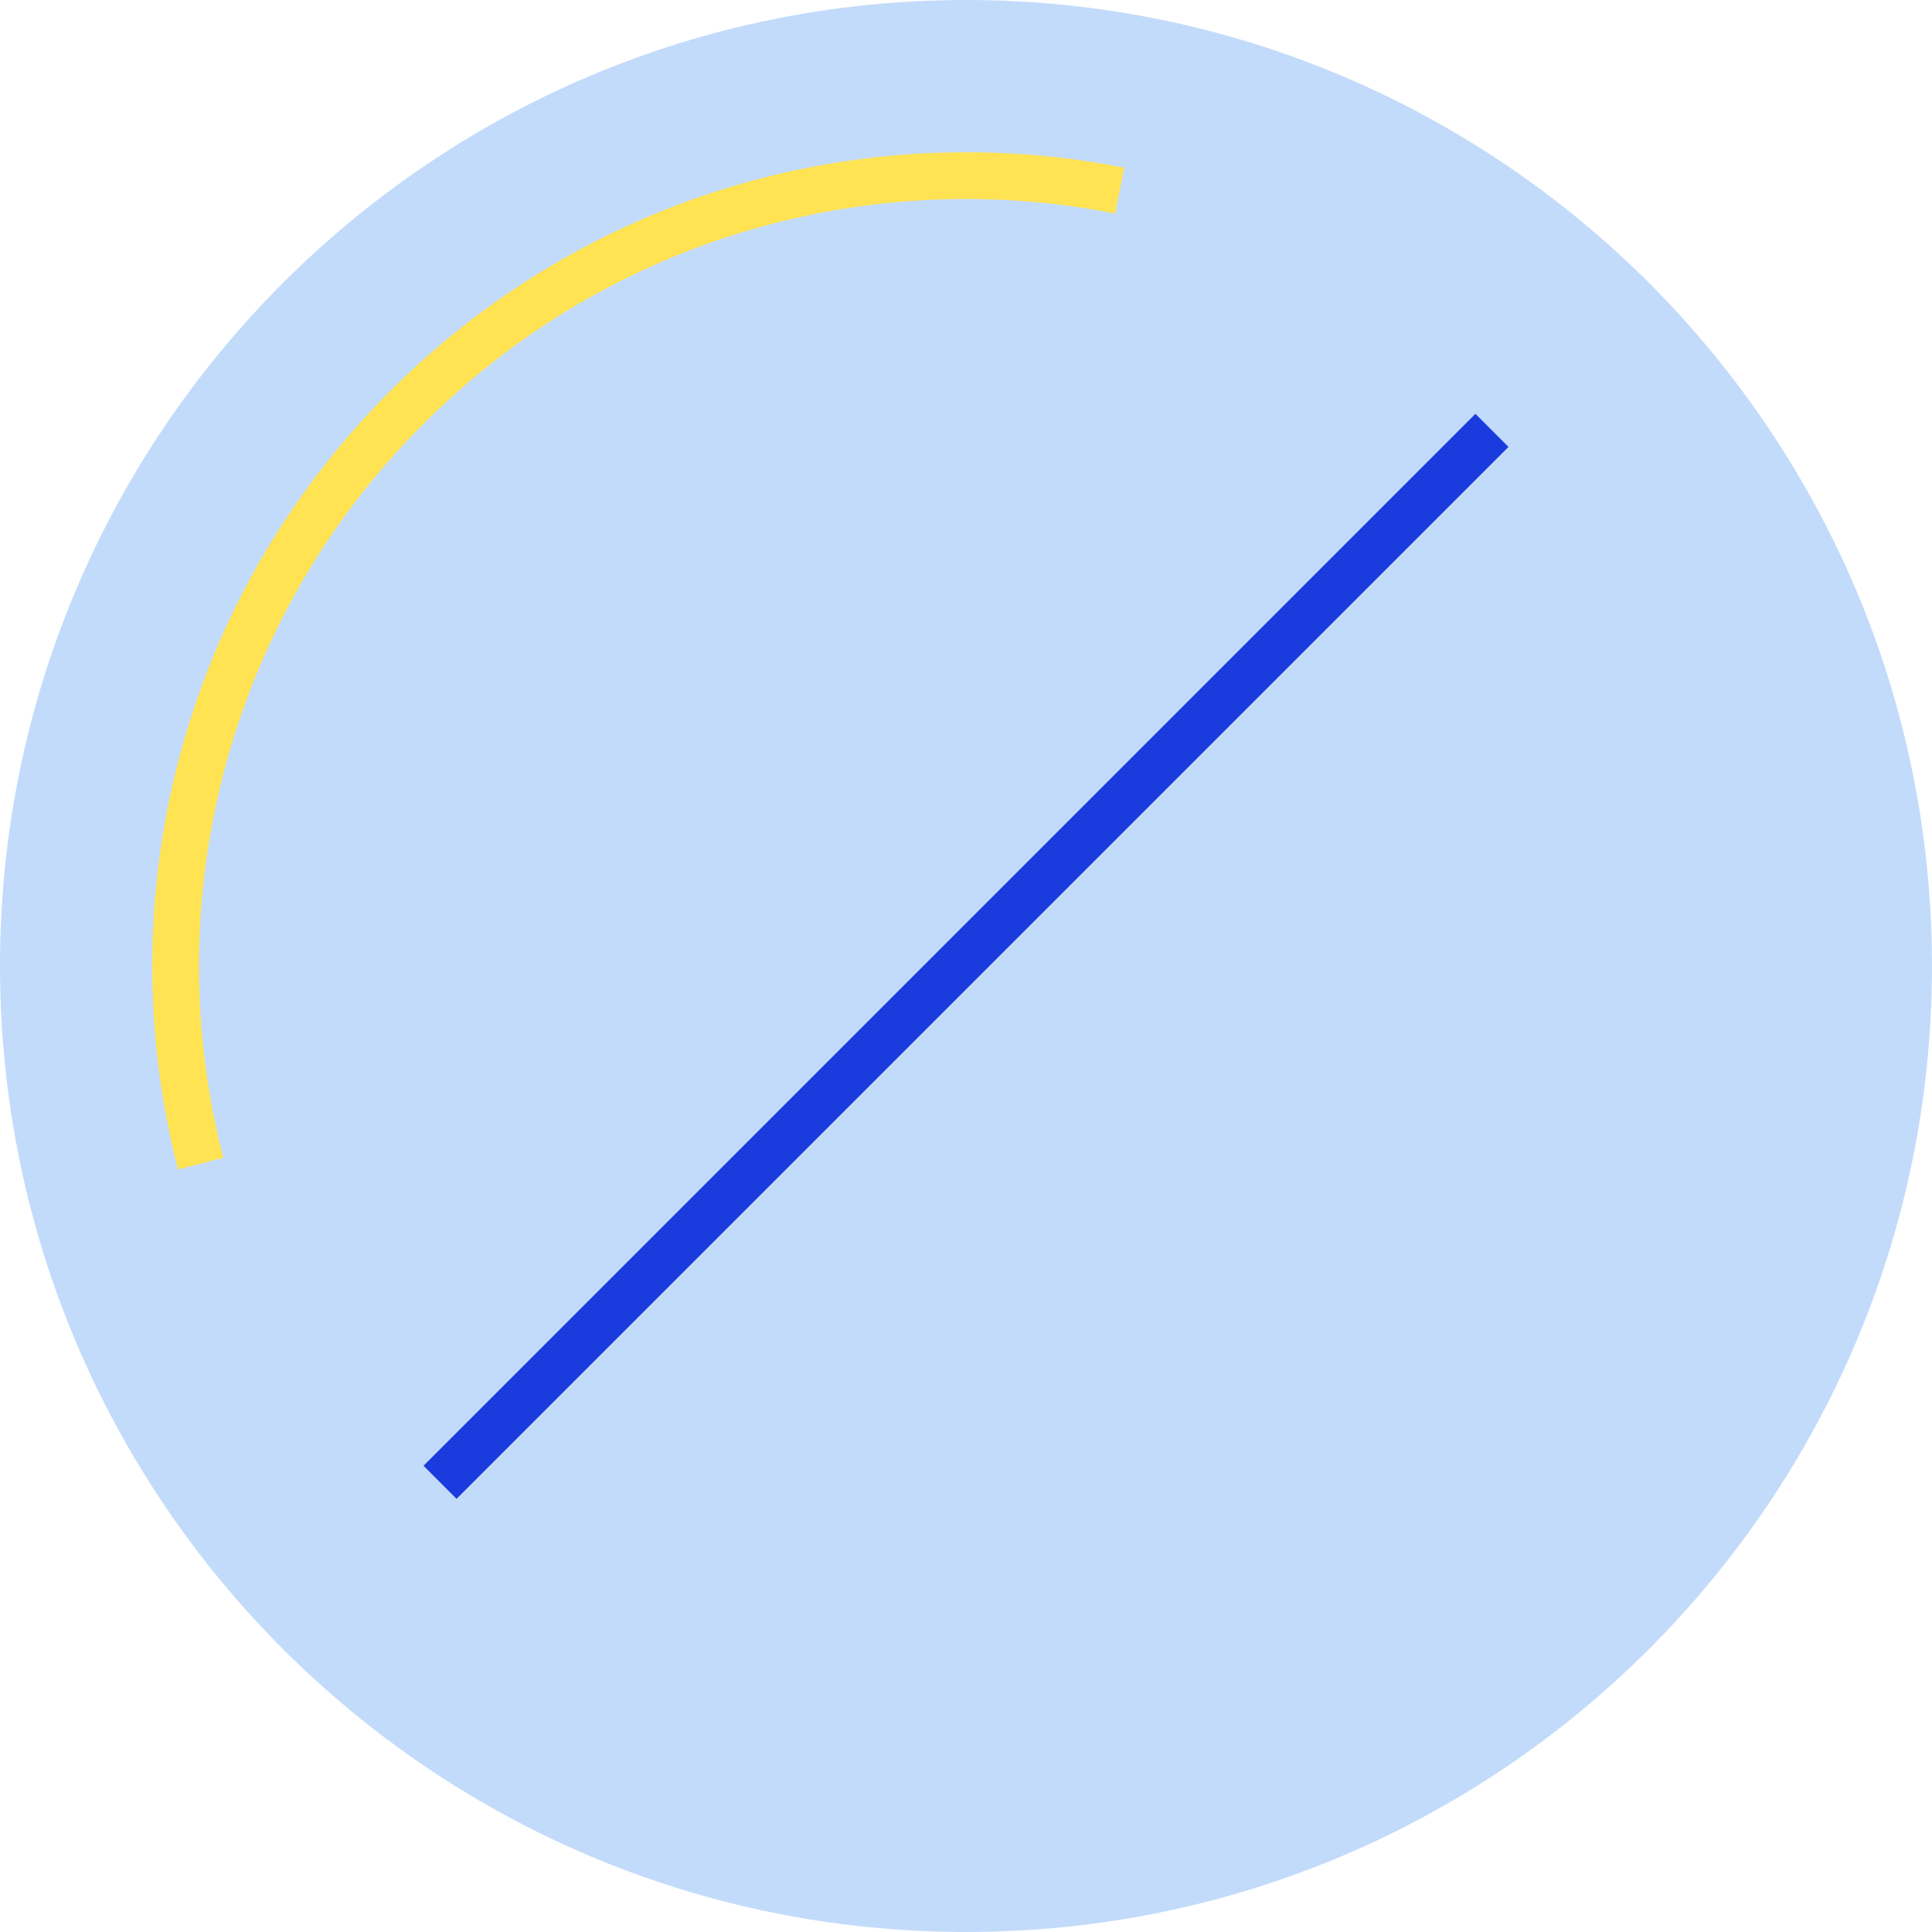 <svg width="124" height="124" viewBox="0 0 124 124" fill="none" xmlns="http://www.w3.org/2000/svg">
<path d="M62 123.999C96.241 123.999 123.999 96.241 123.999 62C123.999 27.758 96.241 0 62 0C27.758 0 0 27.758 0 62C0 96.241 27.758 123.999 62 123.999Z" fill="#C3DBFA"/>
<path d="M12.875 74.682C8.554 57.877 12.972 39.289 26.13 26.131C38.557 13.704 55.827 9.072 71.864 12.236" stroke="#FFE353" stroke-width="3" stroke-miterlimit="10"/>
<path d="M29.303 96.197L96.817 28.683L94.696 26.562L27.182 94.076L29.303 96.197Z" fill="#1A3BDD"/>
</svg>
